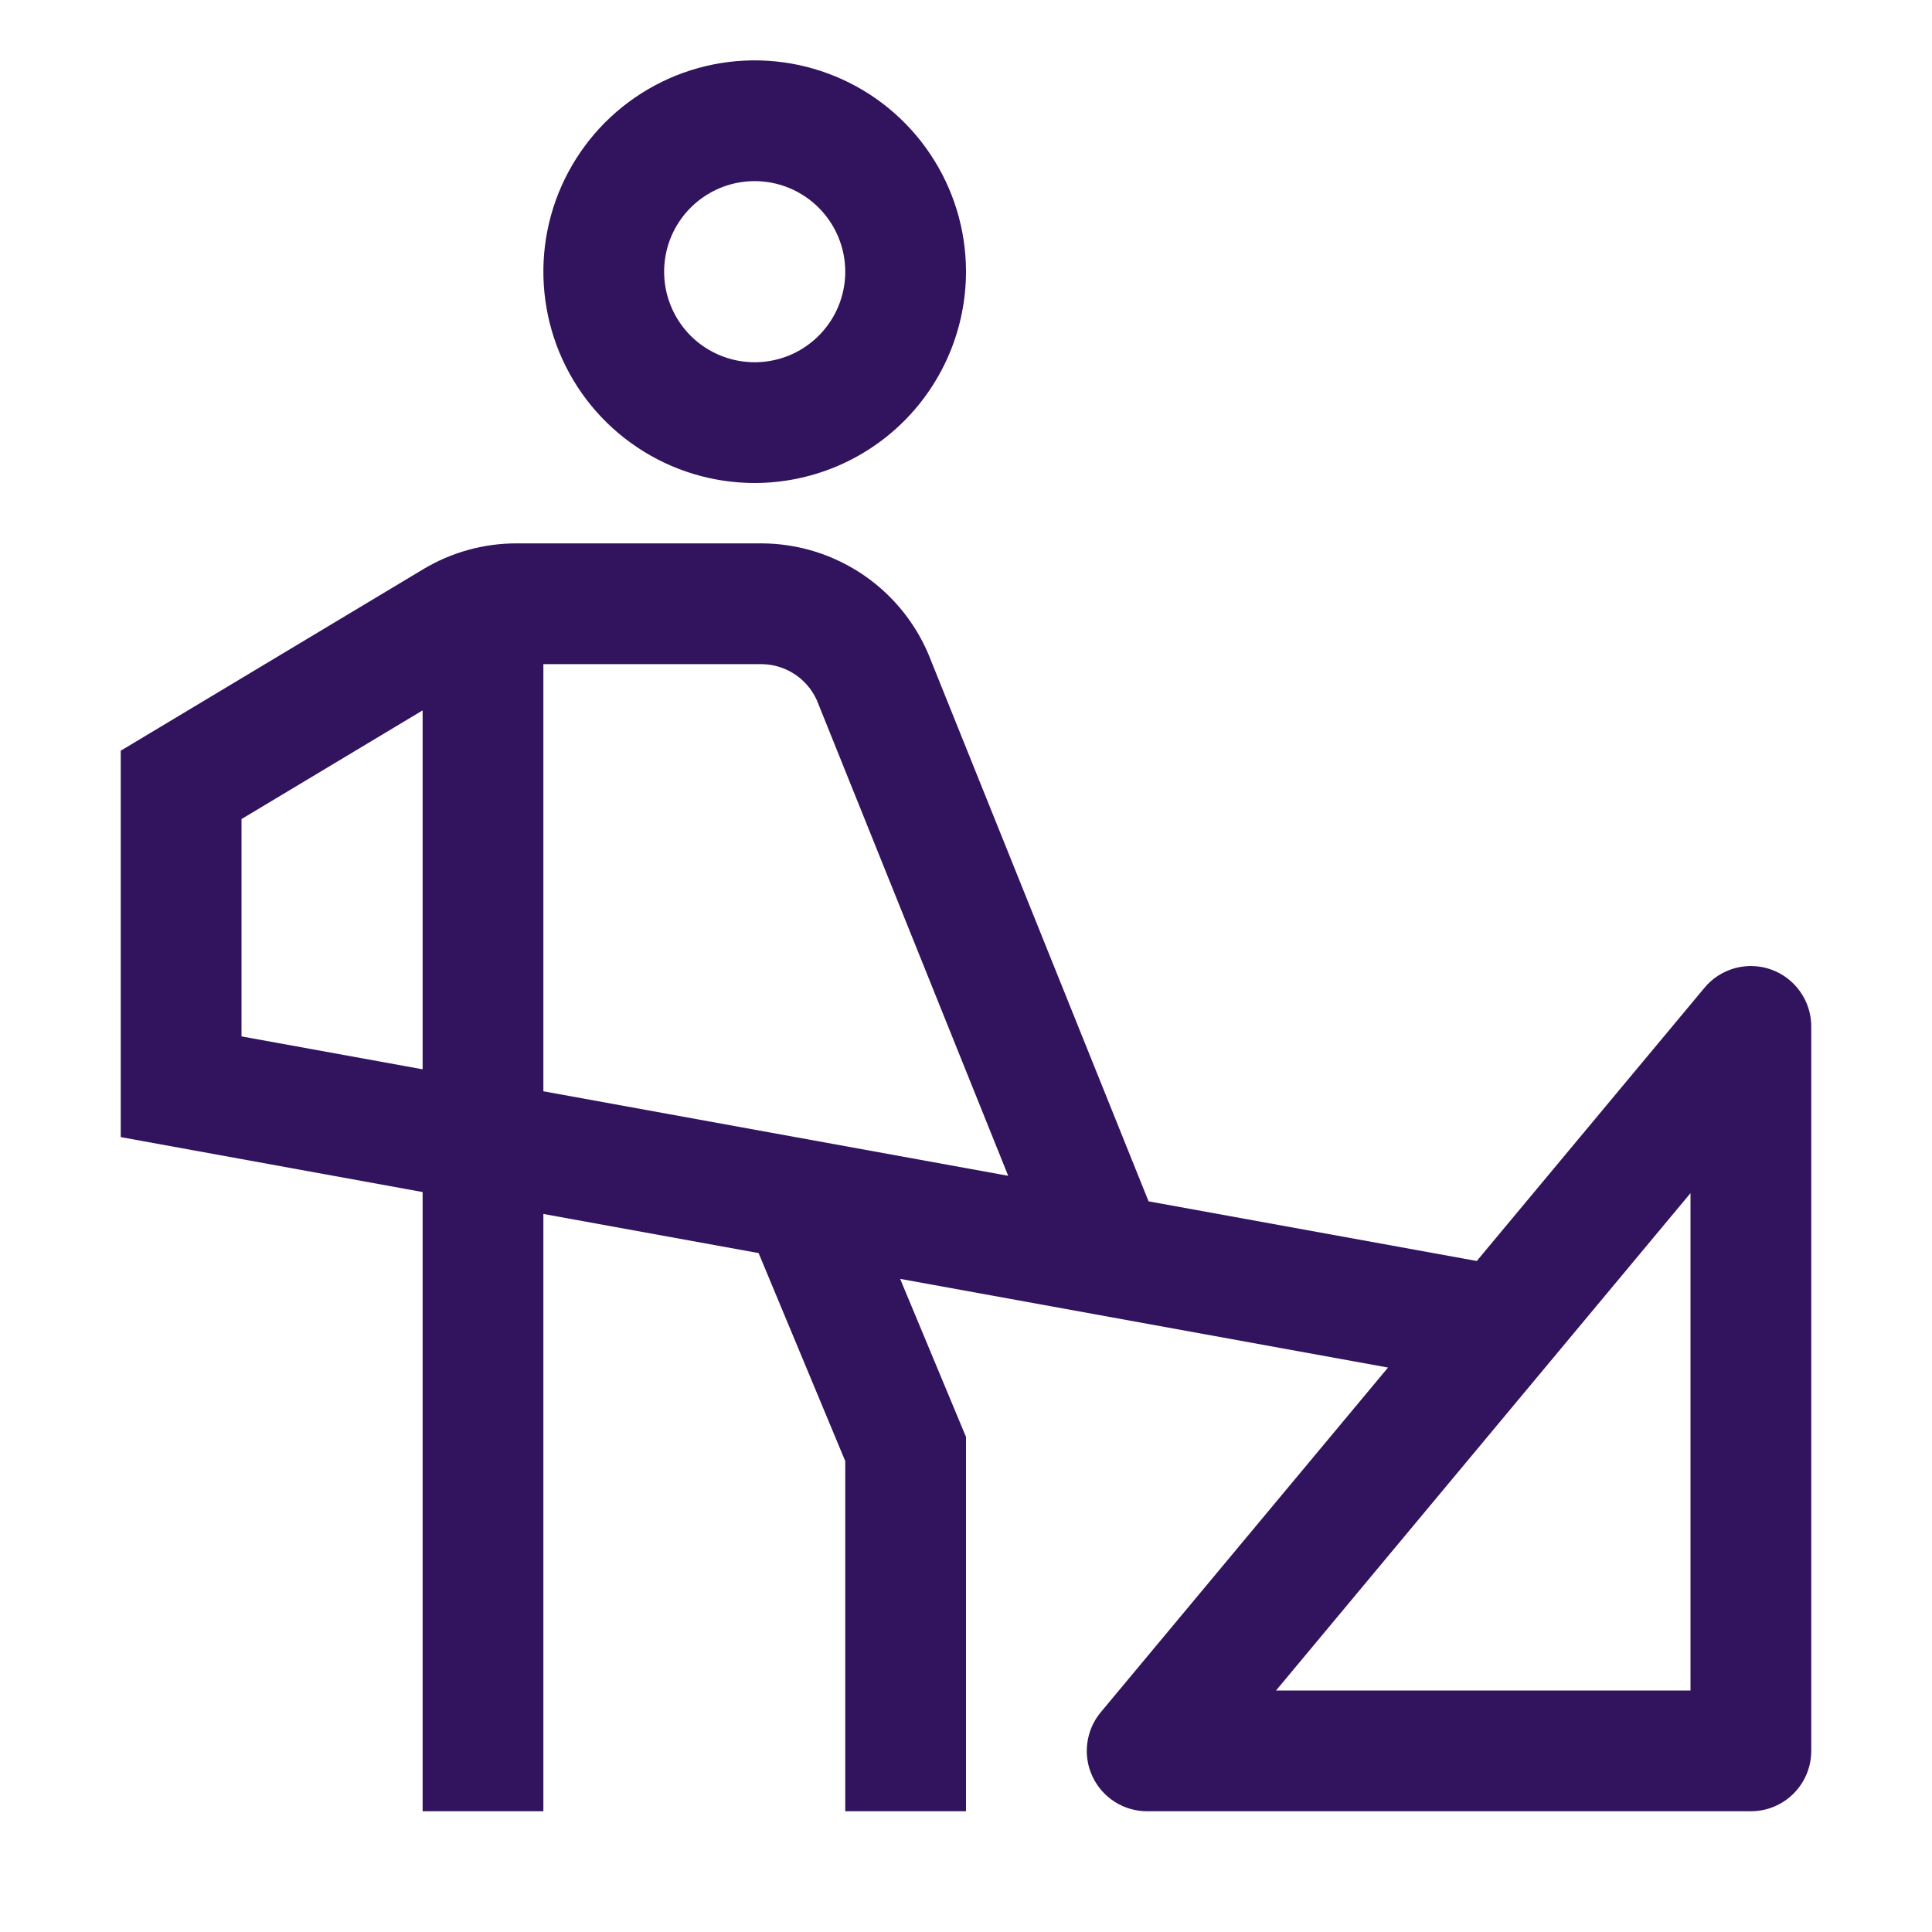 <svg width="32" height="32" viewBox="0 0 32 32" fill="none" xmlns="http://www.w3.org/2000/svg">
<g clip-path="url(#clip0_17_161)">
<path d="M29.34 16.06C29.147 15.99 28.937 15.982 28.738 16.035C28.54 16.089 28.363 16.202 28.232 16.36L24.46 20.886L19.024 19.898L15.422 10.946C15.206 10.376 14.822 9.884 14.321 9.537C13.819 9.189 13.224 9.002 12.614 9H8.554C8.01 9 7.476 9.148 7.01 9.428L2 12.434V18.834L7 19.744V30H9V20.107L12.565 20.755L14 24.2V30H16V23.8L14.909 21.182L22.99 22.651L18.232 28.36C18.11 28.506 18.033 28.684 18.009 28.872C17.984 29.061 18.014 29.252 18.095 29.424C18.175 29.596 18.303 29.742 18.464 29.844C18.624 29.946 18.81 30 19 30H29C29.265 30 29.52 29.895 29.707 29.707C29.895 29.52 30 29.265 30 29V17C30 16.794 29.936 16.594 29.818 16.426C29.7 16.258 29.533 16.13 29.34 16.06ZM4 17.166V13.566L7 11.766V17.711L4 17.166ZM9 18.075V11H12.614C12.821 11.002 13.023 11.067 13.192 11.187C13.361 11.307 13.489 11.476 13.559 11.671L16.699 19.475L9 18.075ZM28 28H21.135L28 19.762V28Z" fill="#31135E"/>
<path d="M12.5 8C11.808 8 11.131 7.795 10.556 7.41C9.98 7.026 9.531 6.479 9.266 5.839C9.002 5.2 8.932 4.496 9.067 3.817C9.202 3.138 9.536 2.515 10.025 2.025C10.515 1.536 11.138 1.202 11.817 1.067C12.496 0.932 13.2 1.002 13.839 1.266C14.479 1.531 15.026 1.98 15.41 2.556C15.795 3.131 16 3.808 16 4.5C15.999 5.428 15.63 6.318 14.974 6.974C14.318 7.63 13.428 7.999 12.5 8ZM12.5 3C12.203 3 11.913 3.088 11.667 3.253C11.42 3.418 11.228 3.652 11.114 3.926C11.001 4.2 10.971 4.502 11.029 4.793C11.087 5.084 11.23 5.351 11.439 5.561C11.649 5.77 11.916 5.913 12.207 5.971C12.498 6.029 12.8 5.999 13.074 5.886C13.348 5.772 13.582 5.58 13.747 5.333C13.912 5.087 14 4.797 14 4.5C14 4.102 13.841 3.721 13.56 3.44C13.279 3.159 12.898 3 12.5 3Z" fill="#31135E"/>
</g>
<defs>
<clipPath id="clip0_17_161">
<rect width="32" height="32" fill="white"/>
</clipPath>
</defs>
</svg>
